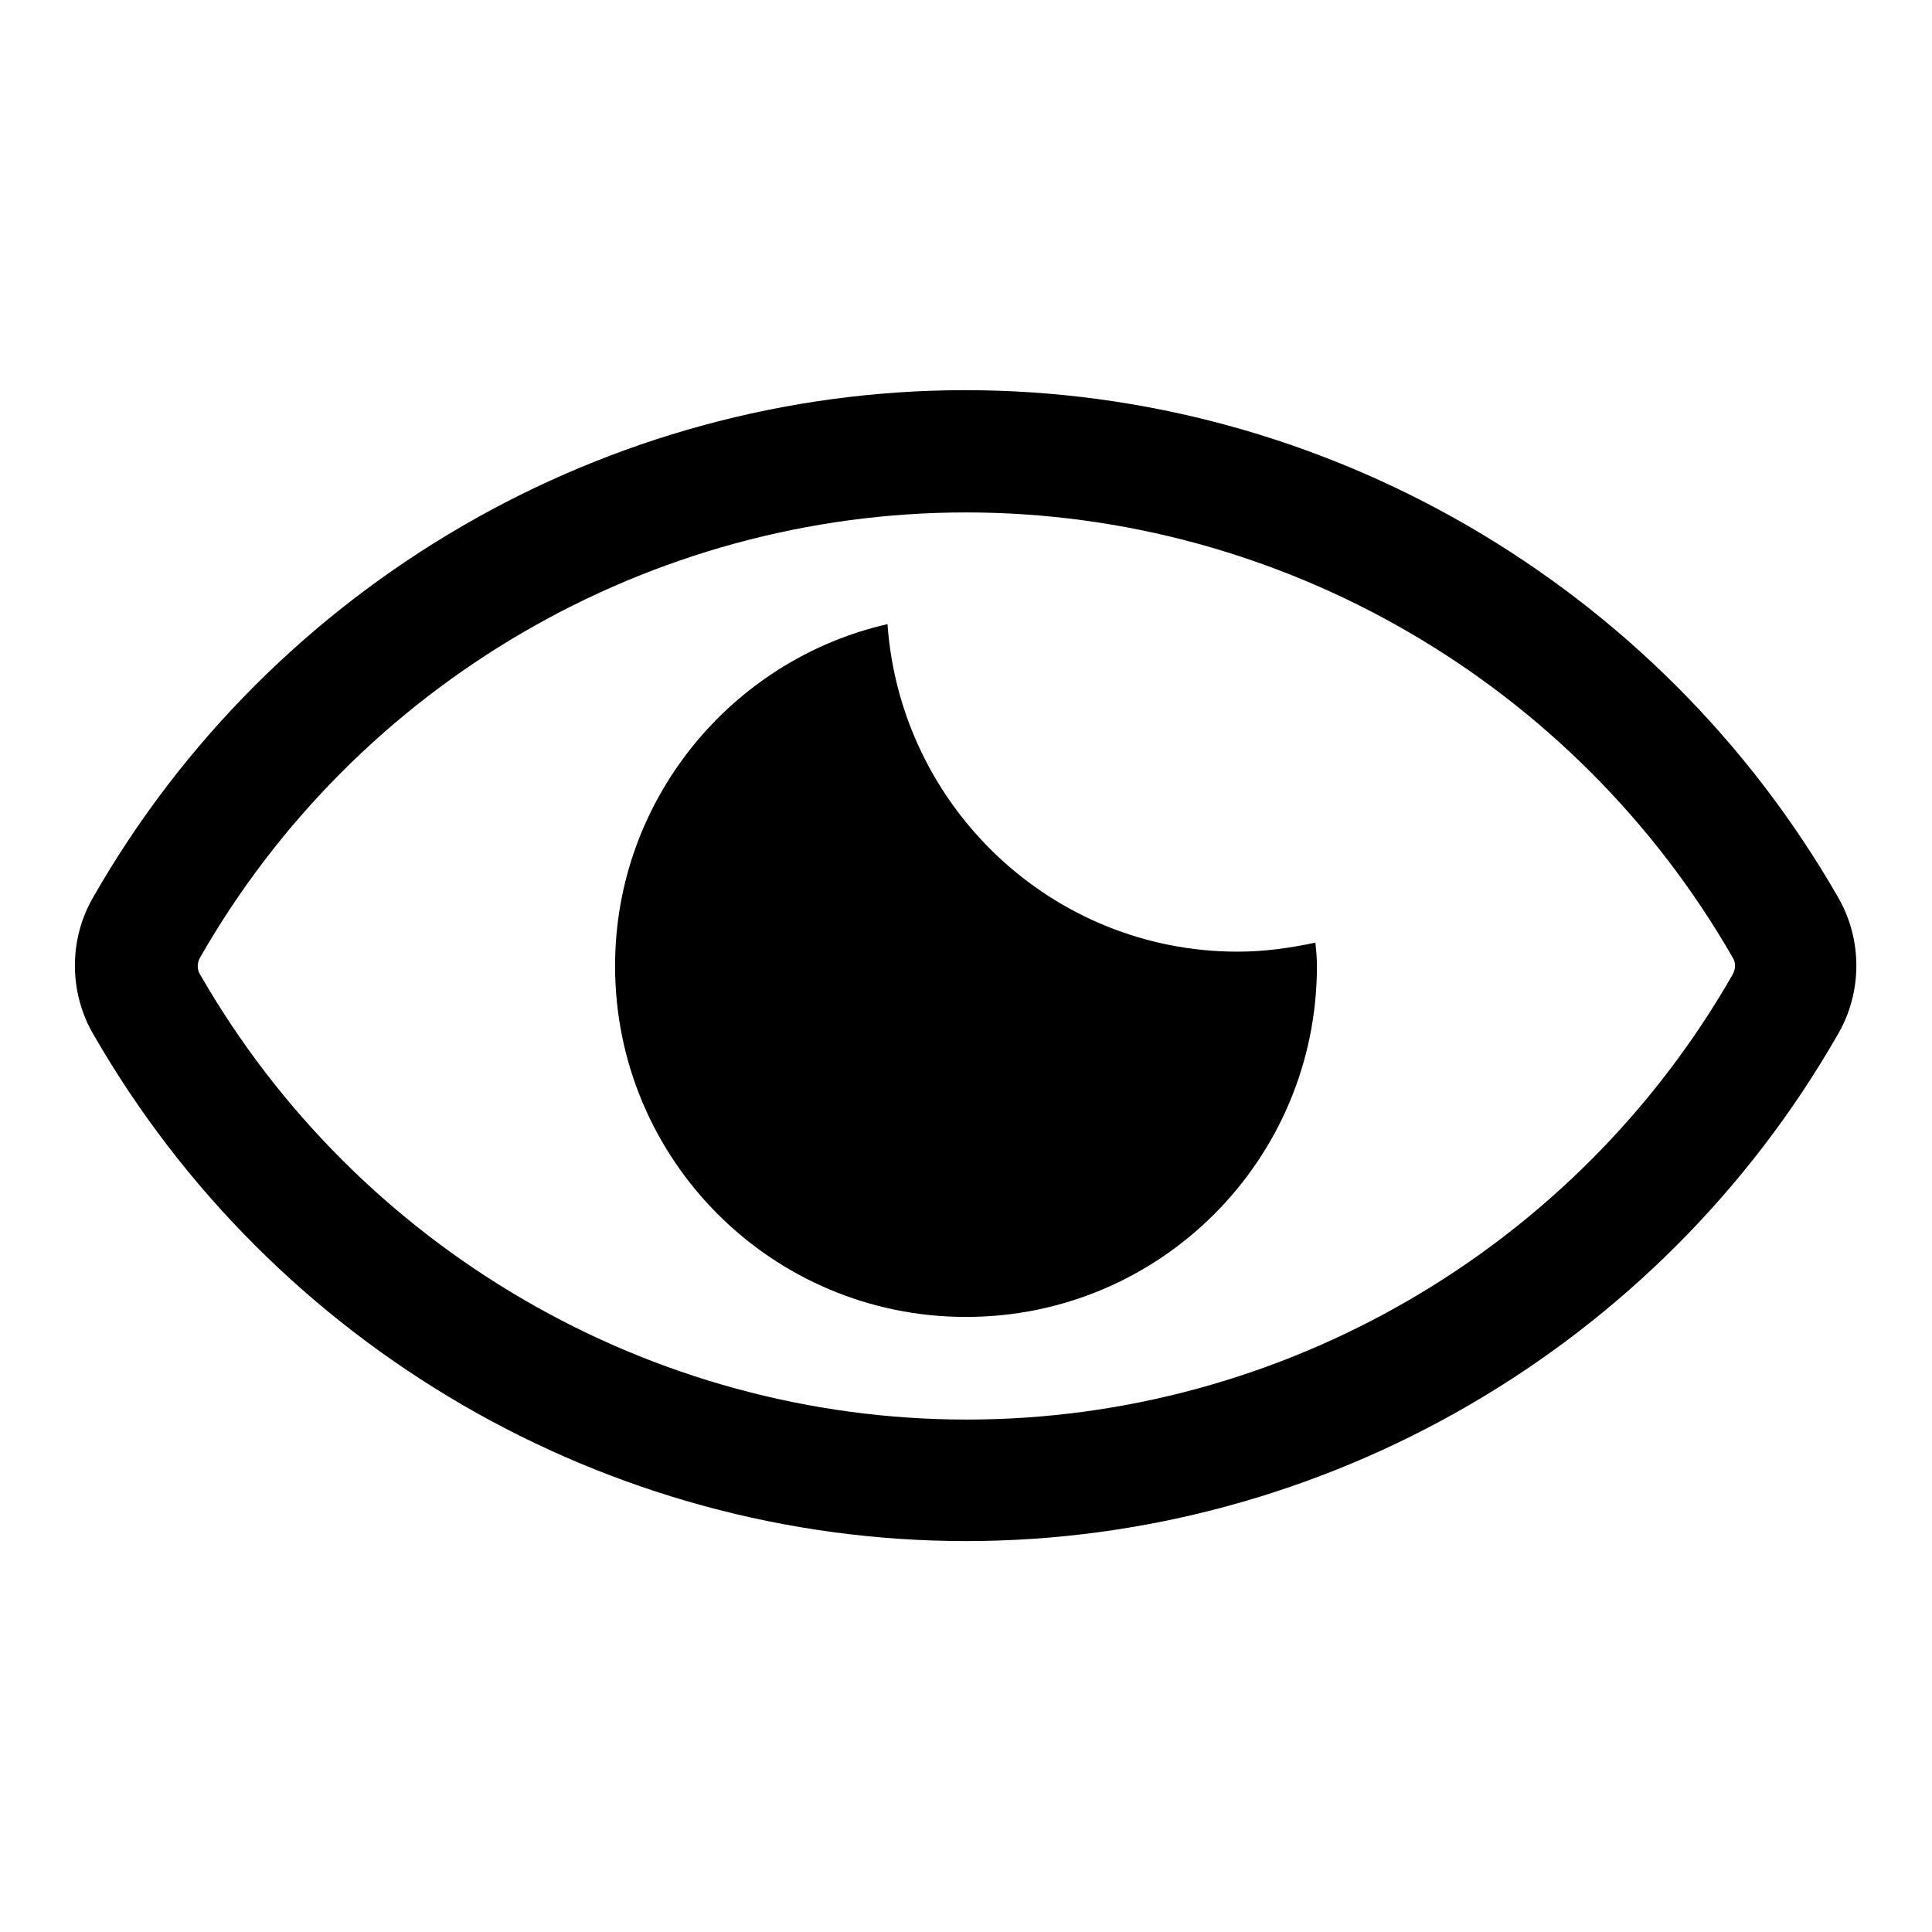 <?xml version="1.0" encoding="utf-8"?>
<!-- Svg Vector Icons : http://www.onlinewebfonts.com/icon -->
<!DOCTYPE svg PUBLIC "-//W3C//DTD SVG 1.1//EN" "http://www.w3.org/Graphics/SVG/1.1/DTD/svg11.dtd">
<svg version="1.1" xmlns="http://www.w3.org/2000/svg" xmlns:xlink="http://www.w3.org/1999/xlink" x="0px" y="0px" viewBox="0 0 256 256" enable-background="new 0 0 256 256" xml:space="preserve">
<g> <path fill="#000000" d="M128,204.2c-47.5,0-91.8-25.7-115.6-67.1c-3.3-5.6-3.3-12.7,0-18.3c23.7-41.4,68-67.1,115.5-67.1 c47.5,0,91.8,25.7,115.6,67.1c3.3,5.6,3.3,12.7,0,18.3C219.8,178.5,175.5,204.2,128,204.2z M128,67.9c-41.8,0-80.7,22.6-101.5,59 c-0.4,0.7-0.4,1.6,0,2.2c20.9,36.4,59.8,59,101.6,59s80.7-22.6,101.5-59c0.4-0.7,0.4-1.6,0-2.2C208.7,90.5,169.8,67.9,128,67.9z"/> <path fill="#000000" d="M164,126.1c-24.6,0-44.7-19.2-46.4-43.4C97,87.4,81.5,105.9,81.5,128c0,25.7,20.8,46.5,46.5,46.5 c25.7,0,46.5-20.8,46.5-46.5c0-1.1-0.1-2.1-0.2-3.1C171,125.6,167.6,126.1,164,126.1z"/></g>
</svg>